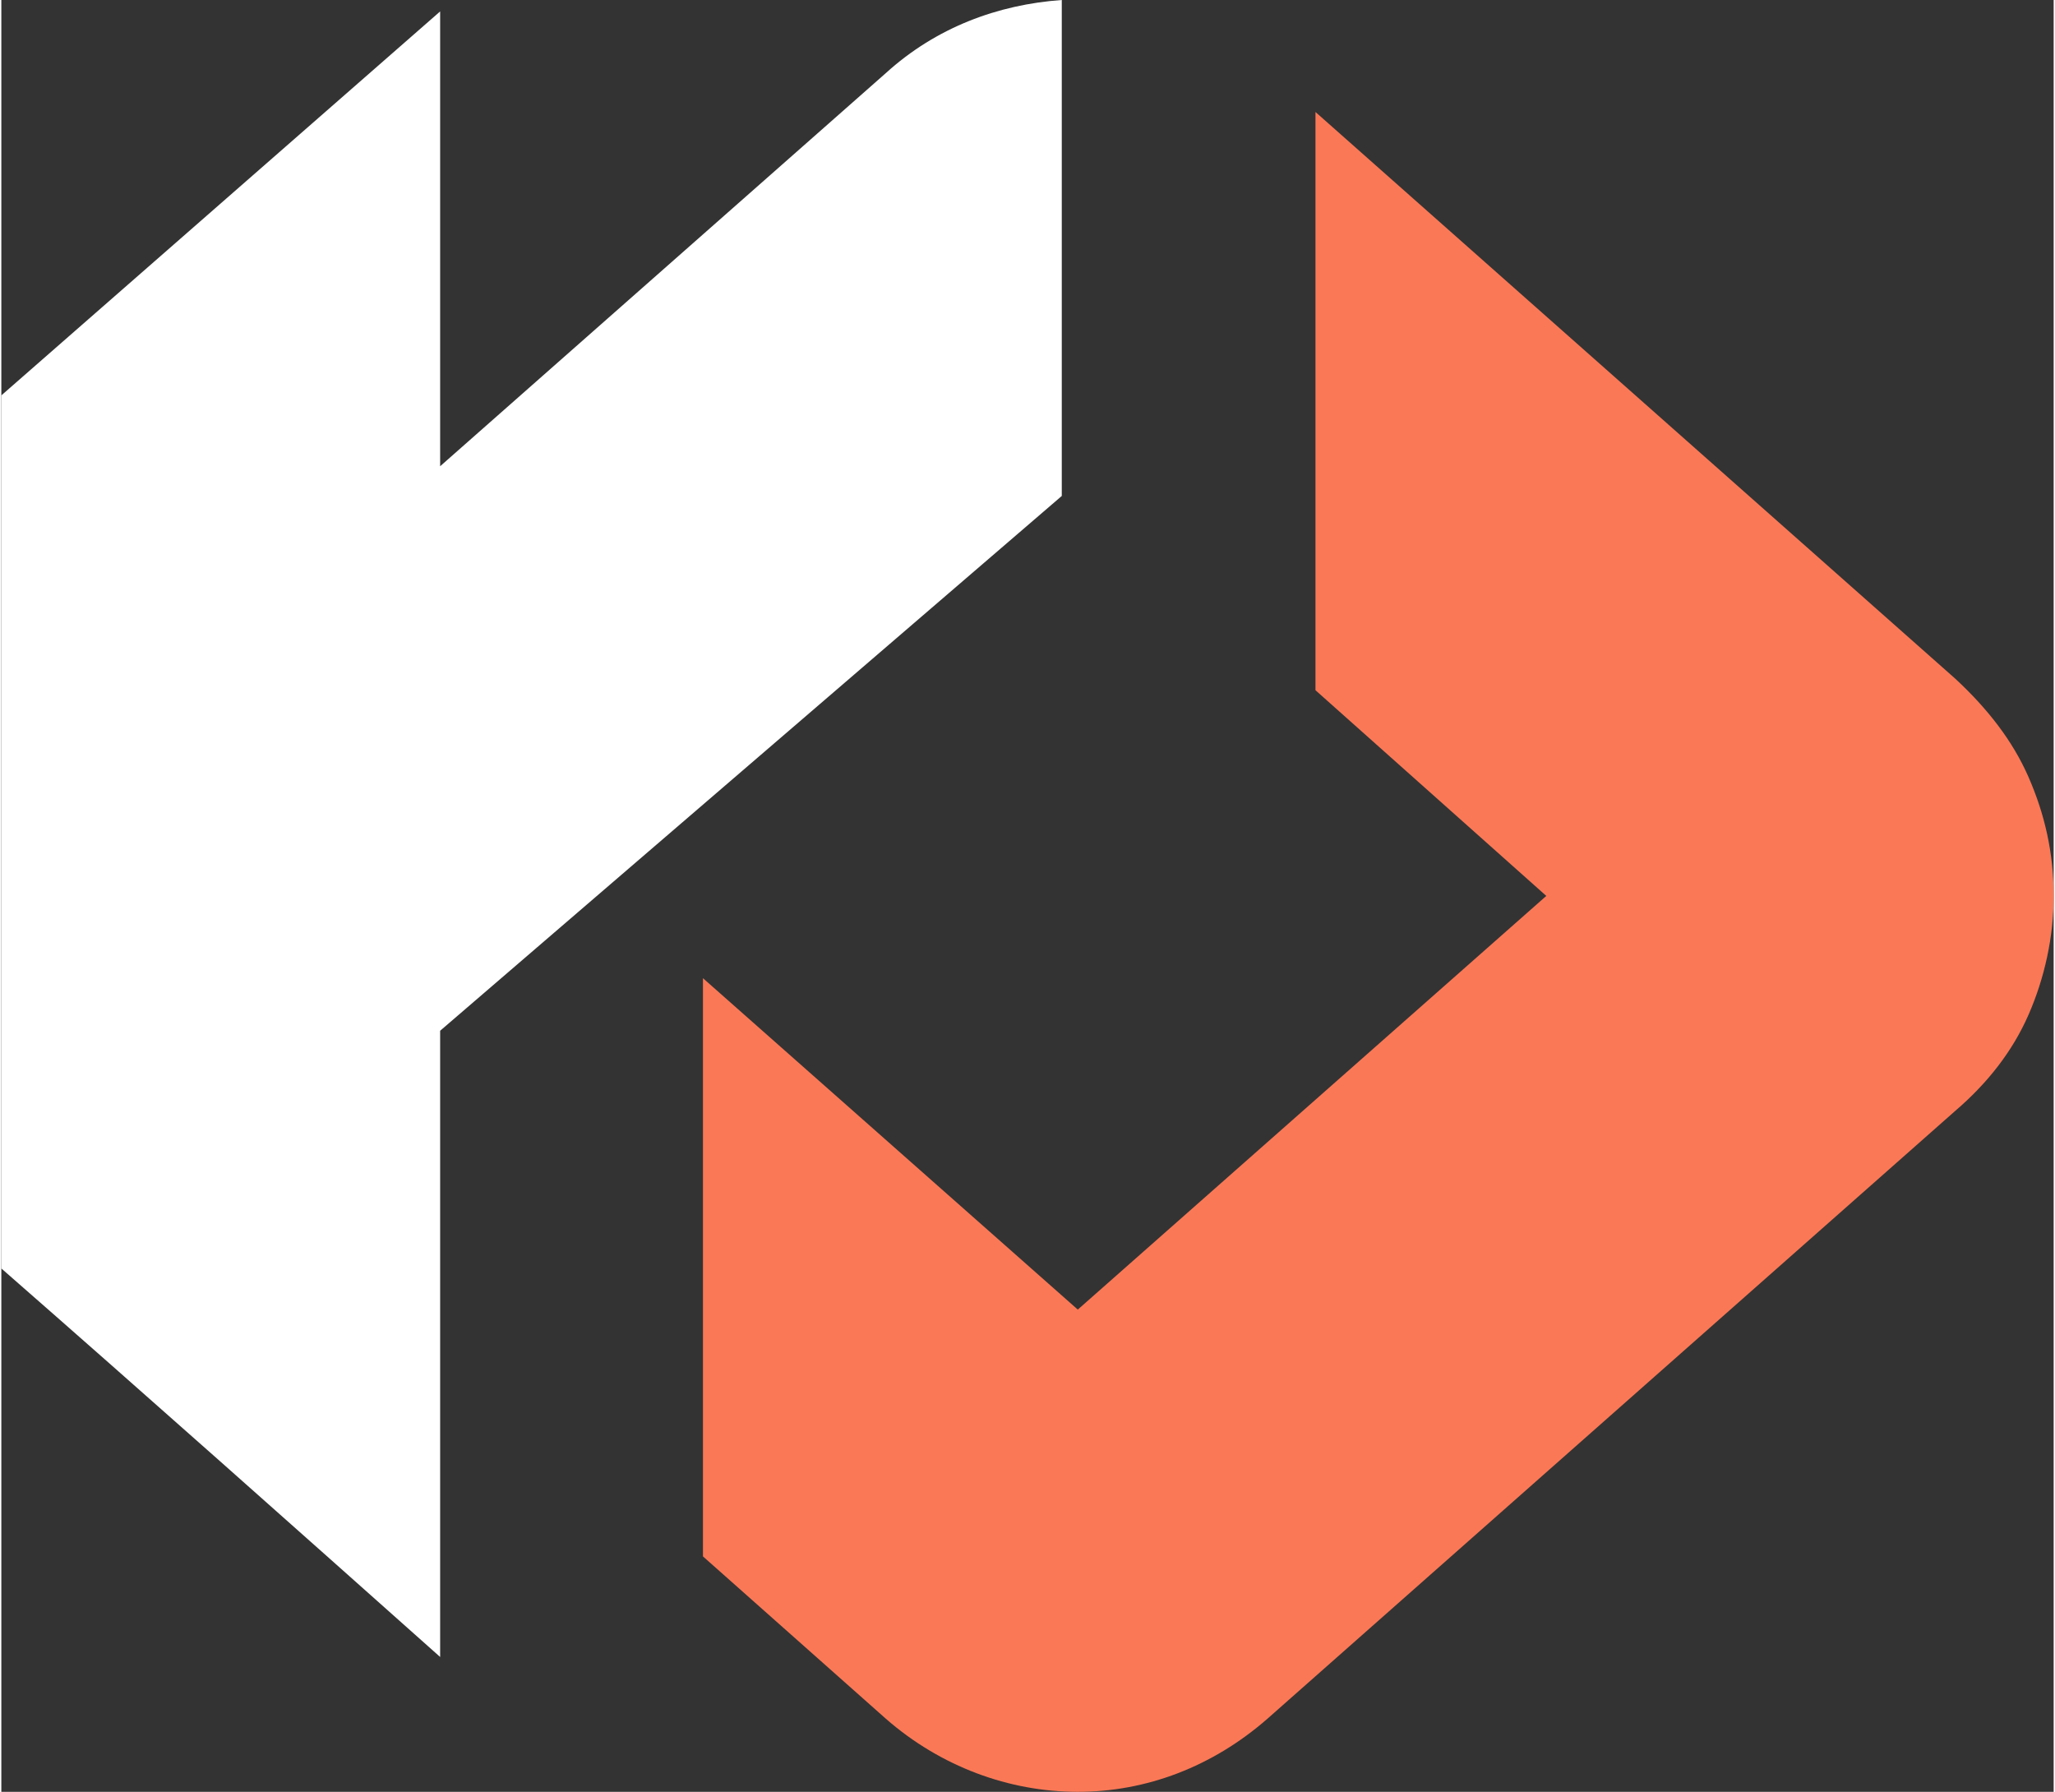<?xml version="1.0" encoding="UTF-8"?> <!-- Creator: CorelDRAW --> <svg xmlns="http://www.w3.org/2000/svg" xmlns:xlink="http://www.w3.org/1999/xlink" xmlns:xodm="http://www.corel.com/coreldraw/odm/2003" xml:space="preserve" width="648px" height="565px" style="shape-rendering:geometricPrecision; text-rendering:geometricPrecision; image-rendering:optimizeQuality; fill-rule:evenodd; clip-rule:evenodd" viewBox="0 0 8.98 7.84"><rect x="0" y="0" width="8.98" height="7.84" fill="#333333" stroke="none"/> <defs> <style type="text/css"> <![CDATA[ .fil0 {fill:#FB7856} .fil1 {fill:white} ]]> </style> </defs> <g id="Слой_x0020_1">  <path class="fil0" d="M5.75 0.49l2.8 2.48c0.14,0.13 0.25,0.27 0.32,0.43 0.07,0.16 0.11,0.33 0.11,0.52 0,0.18 -0.04,0.36 -0.11,0.52 -0.07,0.16 -0.18,0.3 -0.32,0.42l-3.01 2.66c-0.24,0.21 -0.53,0.32 -0.83,0.32 -0.3,0 -0.6,-0.11 -0.84,-0.32l-0.8 -0.71 0 -2.53 1.64 1.45 2.05 -1.81 -1.01 -0.9 0 -2.53z"></path> <path class="fil1" d="M0 1.73l1.92 -1.68 0 1.99 1.95 -1.72c0.22,-0.2 0.49,-0.3 0.77,-0.32l0 2.17 -2.72 2.34 0 2.74c-0.64,-0.57 -1.28,-1.14 -1.92,-1.7l0 -3.82 0 0z"></path> </g> </svg> 